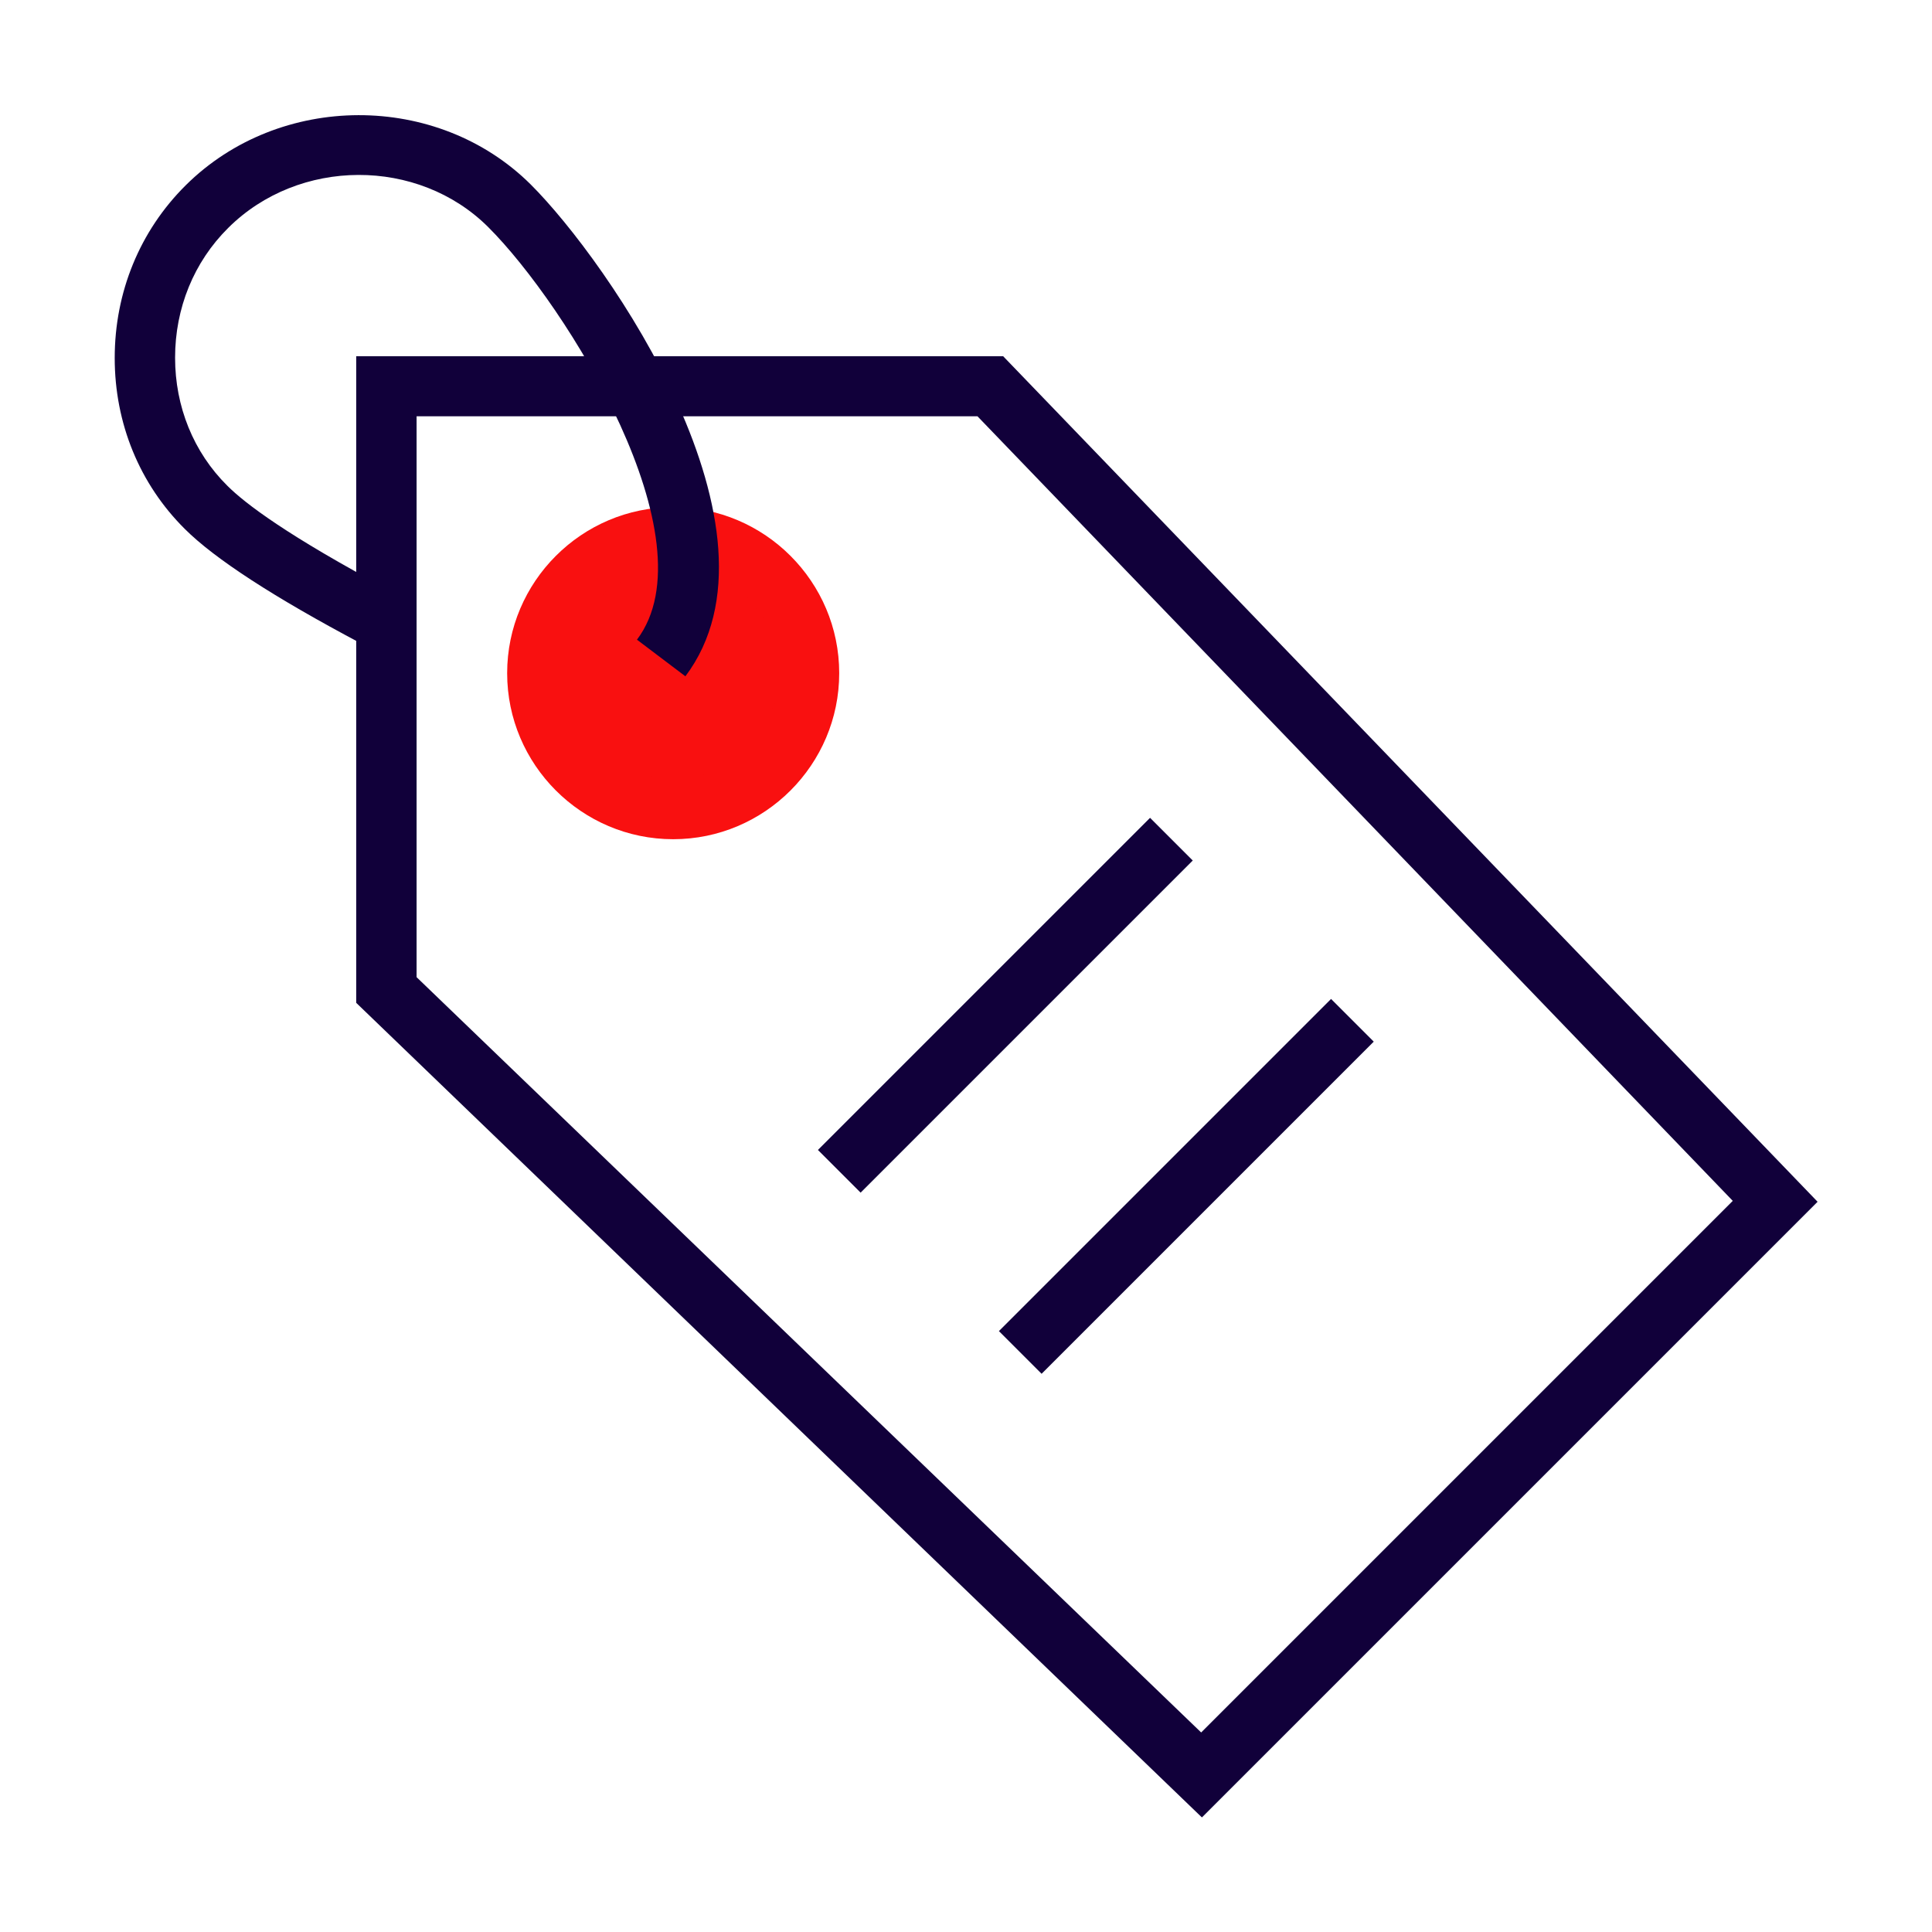 <?xml version="1.0" encoding="UTF-8"?>
<svg xmlns="http://www.w3.org/2000/svg" id="Stamps_-_Red_Blue_-_Expanded" data-name="Stamps - Red Blue - Expanded" viewBox="0 0 64 64">
  <defs>
    <style>
      .cls-1 {
        fill: #11003a;
      }

      .cls-1, .cls-2 {
        stroke-width: 0px;
      }

      .cls-2 {
        fill: #f91010;
      }
    </style>
  </defs>
  <path class="cls-1" d="M39.81,60.2l-28.01-26.98V11.8h21.43l26.98,28.01-20.39,20.39ZM13.8,32.37l25.99,25.02,17.61-17.61-25.02-25.99H13.8v18.57Z"></path>
  <g>
    <circle class="cls-2" cx="22.3" cy="22.3" r="4.5"></circle>
    <path class="cls-2" d="M22.3,27.8c-3.03,0-5.5-2.47-5.5-5.5s2.47-5.5,5.5-5.5,5.5,2.47,5.5,5.5-2.47,5.5-5.5,5.5ZM22.3,18.8c-1.93,0-3.5,1.57-3.5,3.5s1.57,3.5,3.5,3.5,3.5-1.57,3.5-3.5-1.57-3.5-3.5-3.5Z"></path>
  </g>
  <path class="cls-1" d="M22.7,22.4l-1.6-1.21c2.5-3.31-2.33-11.08-4.93-13.67-2.32-2.31-6.27-2.3-8.61.03-1.14,1.13-1.76,2.66-1.76,4.3,0,1.62.61,3.13,1.73,4.24.59.59,2,1.66,5.38,3.46l-.94,1.77c-2.89-1.53-4.86-2.81-5.85-3.8-1.5-1.49-2.32-3.5-2.32-5.66,0-2.18.83-4.21,2.35-5.72,3.11-3.09,8.34-3.1,11.43-.03,2.55,2.54,8.76,11.47,5.12,16.3Z"></path>
  <rect class="cls-1" x="25.52" y="32.3" width="15.56" height="2" transform="translate(-13.79 33.3) rotate(-45)"></rect>
  <rect class="cls-1" x="31.52" y="38.3" width="15.56" height="2" transform="translate(-16.28 39.3) rotate(-45)"></rect>
</svg>
